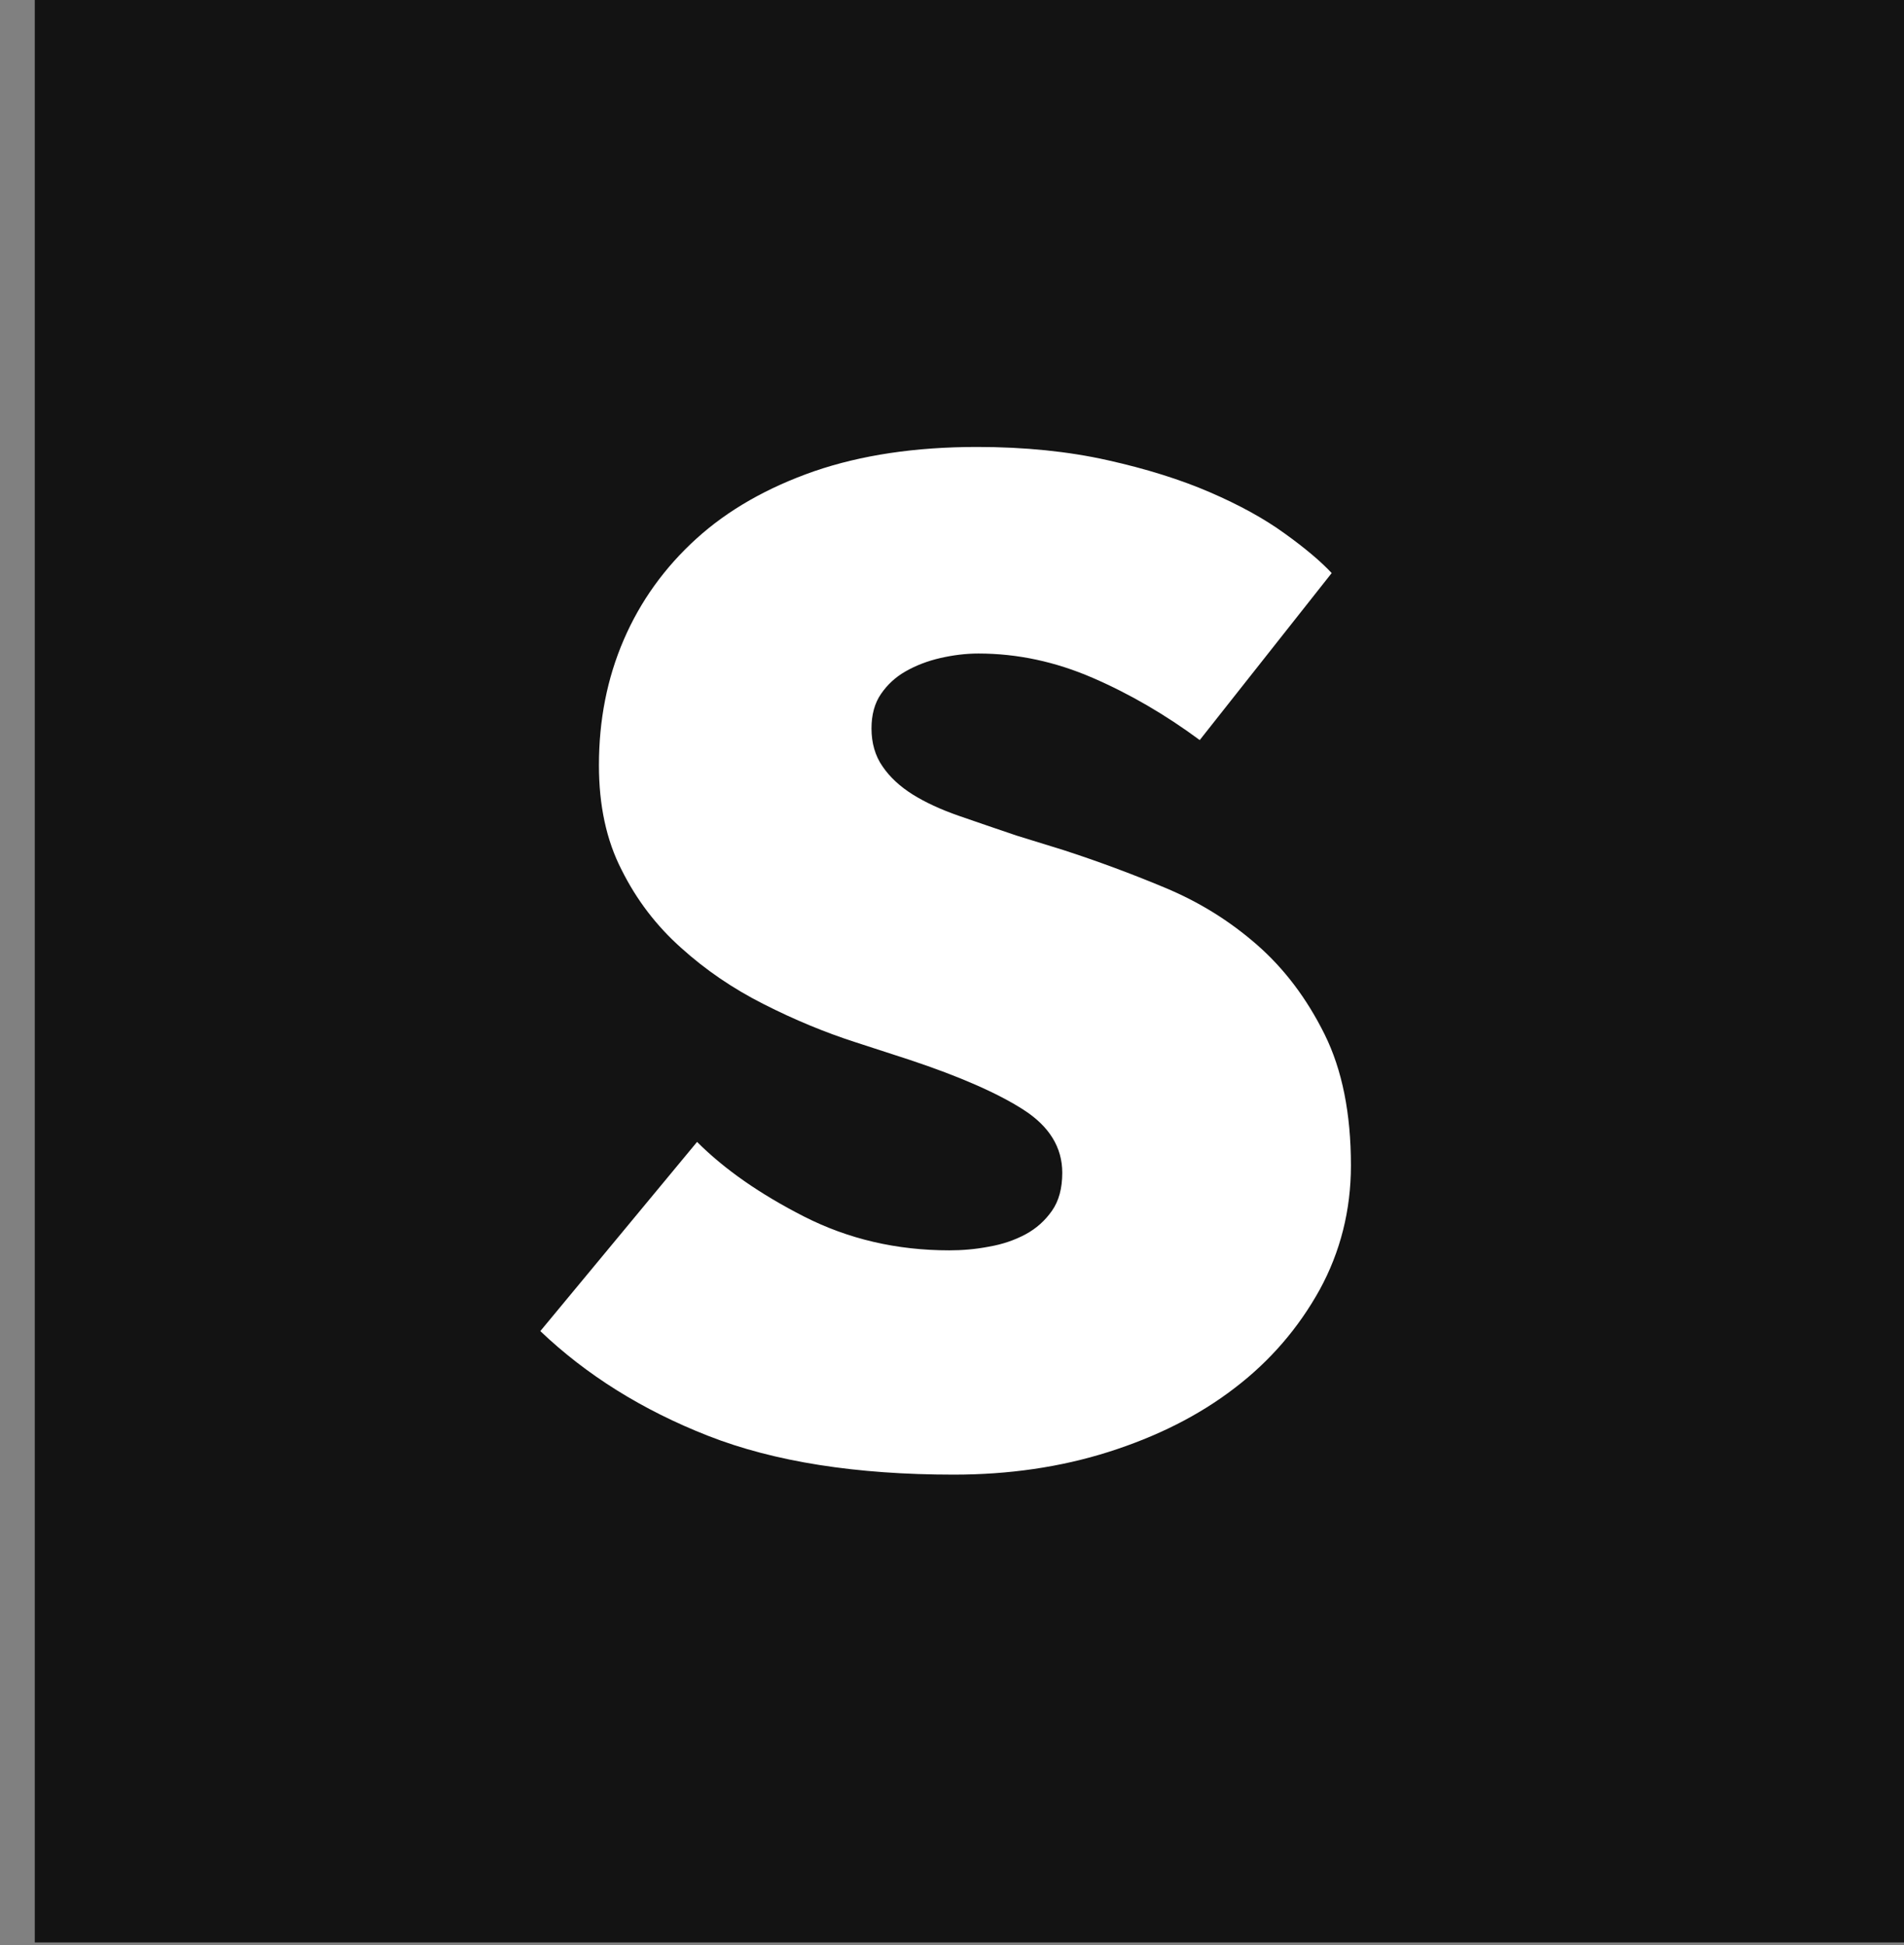 <svg width="46" height="47" viewBox="0 0 46 47" fill="none" xmlns="http://www.w3.org/2000/svg">
<rect x="0" y="0" width="46" height="47" fill="#808080" stroke="none"/>
<path d="M46 0H0.84V46.932H46V0Z" fill="#131313"/>
<path d="M16.841 27.59C17.504 28.253 18.365 28.853 19.429 29.395C20.494 29.936 21.661 30.21 22.936 30.21C23.242 30.21 23.56 30.185 23.892 30.121C24.223 30.064 24.517 29.962 24.778 29.822C25.039 29.681 25.25 29.49 25.415 29.254C25.581 29.018 25.664 28.712 25.664 28.336C25.664 27.724 25.352 27.214 24.727 26.813C24.102 26.411 23.184 26.009 21.979 25.608L20.666 25.181C19.933 24.945 19.194 24.639 18.454 24.263C17.708 23.887 17.045 23.434 16.452 22.898C15.859 22.369 15.381 21.745 15.018 21.018C14.648 20.297 14.47 19.456 14.47 18.487C14.47 17.403 14.667 16.39 15.069 15.459C15.47 14.528 16.057 13.712 16.822 13.017C17.587 12.322 18.537 11.781 19.672 11.385C20.806 10.996 22.113 10.799 23.605 10.799C24.759 10.799 25.811 10.907 26.754 11.118C27.698 11.328 28.526 11.589 29.234 11.895C29.942 12.201 30.547 12.533 31.038 12.89C31.535 13.247 31.912 13.566 32.173 13.846L28.985 17.881C28.157 17.269 27.296 16.766 26.397 16.377C25.498 15.988 24.58 15.79 23.637 15.79C23.331 15.79 23.025 15.829 22.719 15.899C22.413 15.969 22.132 16.077 21.884 16.218C21.635 16.358 21.438 16.543 21.285 16.766C21.131 16.989 21.055 17.269 21.055 17.601C21.055 17.951 21.144 18.264 21.323 18.519C21.501 18.78 21.744 19.003 22.049 19.195C22.355 19.386 22.725 19.558 23.165 19.711C23.605 19.864 24.07 20.023 24.561 20.189L25.696 20.54C26.499 20.801 27.315 21.101 28.137 21.445C28.966 21.789 29.706 22.248 30.369 22.828C31.032 23.408 31.574 24.129 32.001 24.989C32.428 25.85 32.638 26.908 32.638 28.158C32.638 29.241 32.383 30.249 31.88 31.167C31.37 32.085 30.688 32.882 29.827 33.538C28.966 34.201 27.946 34.711 26.78 35.081C25.613 35.451 24.364 35.629 23.044 35.629C20.685 35.629 18.703 35.317 17.109 34.692C15.515 34.067 14.164 33.219 13.054 32.161L16.841 27.59Z" fill="white"/>
</svg>